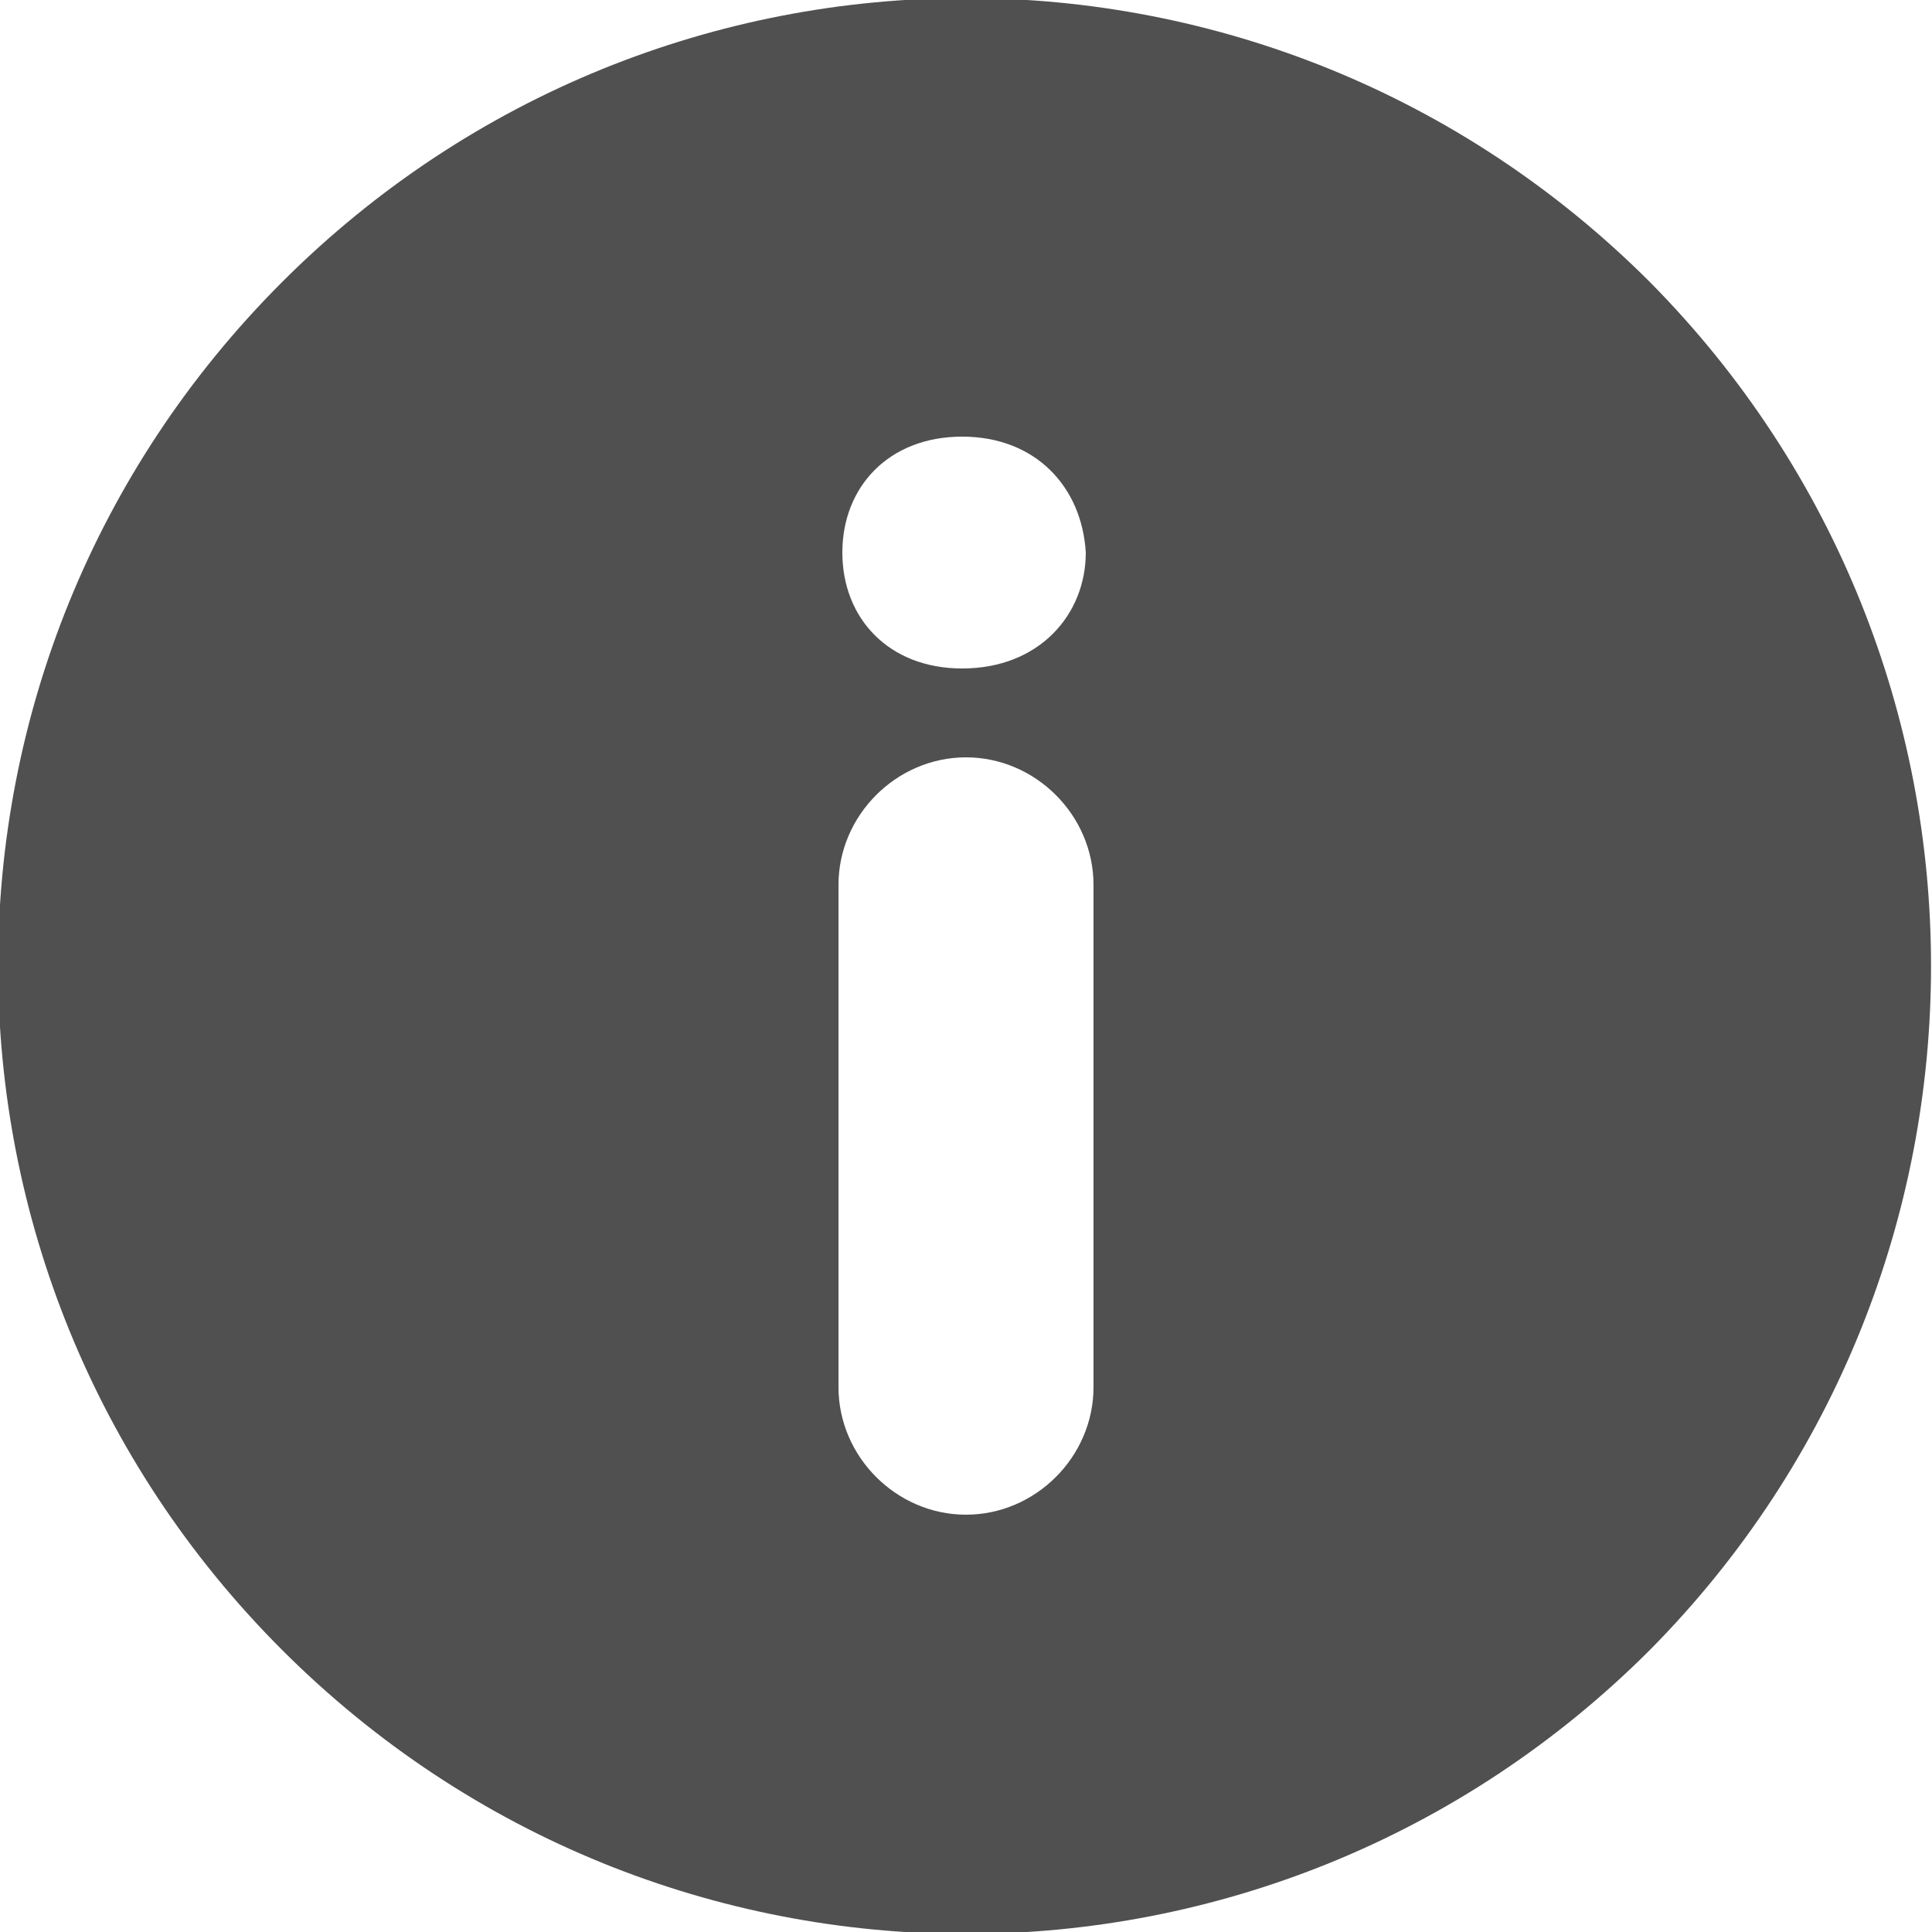 <?xml version="1.0" encoding="utf-8"?>
<!-- Generator: Adobe Illustrator 25.1.0, SVG Export Plug-In . SVG Version: 6.00 Build 0)  -->
<!DOCTYPE svg PUBLIC "-//W3C//DTD SVG 1.1//EN" "http://www.w3.org/Graphics/SVG/1.1/DTD/svg11.dtd">
<svg version="1.1" id="Capa_1" xmlns:x="http://ns.adobe.com/Extensibility/1.0/" xmlns:i="http://ns.adobe.com/AdobeIllustrator/10.0/" xmlns:graph="http://ns.adobe.com/Graphs/1.0/"
	 xmlns="http://www.w3.org/2000/svg" xmlns:xlink="http://www.w3.org/1999/xlink" x="0px" y="0px" width="50px" height="50px"
	 viewBox="0 0 50 50" style="enable-background:new 0 0 50 50;" xml:space="preserve">
<style type="text/css">
	.st0{fill:#505050;}
</style>
<g>
	<g>
		<path class="st0" d="M42.7,7.3c-9.8-9.8-25.6-9.8-35.4,0c-9.8,9.8-9.8,25.6,0,35.4c9.8,9.8,25.6,9.8,35.4,0
			C52.4,32.9,52.4,17.1,42.7,7.3z M28.3,35.9c0,1.8-1.5,3.3-3.3,3.3c-1.8,0-3.3-1.5-3.3-3.3v-13c0-1.8,1.5-3.3,3.3-3.3
			c1.8,0,3.3,1.5,3.3,3.3V35.9z M24.9,17.3c-1.9,0-3.1-1.3-3.1-3c0-1.7,1.2-3,3.1-3c1.9,0,3.1,1.3,3.2,3
			C28.1,15.9,26.9,17.3,24.9,17.3z"/>
	</g>
</g>
</svg>
